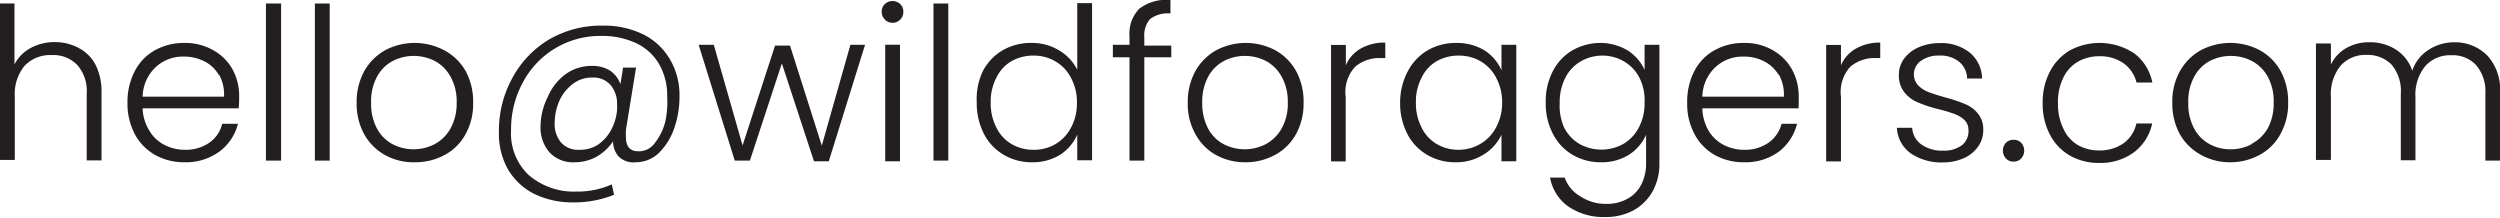 <?xml version="1.0" encoding="UTF-8"?> <svg xmlns="http://www.w3.org/2000/svg" width="150.22" height="13.07" viewBox="0 0 150.22 13.07"><path d="M5.76,4.08a2.36,2.36,0,0,1,1,1,3.55,3.55,0,0,1,.36,1.67v4.08H6.23v-4a2.39,2.39,0,0,0-.56-1.73,2,2,0,0,0-1.55-.6,2.12,2.12,0,0,0-1.61.63A2.65,2.65,0,0,0,1.91,7v3.8H1V1.4h.89V5.06a2.35,2.35,0,0,1,1-1,3,3,0,0,1,1.44-.34A3,3,0,0,1,5.76,4.08Z" transform="translate(-1.02 -1.19)" fill="#231f20"></path><path d="M15.36,7.7H9.59A2.71,2.71,0,0,0,10,9.05a2.19,2.19,0,0,0,.91.85,2.64,2.64,0,0,0,1.22.29,2.47,2.47,0,0,0,1.46-.42,1.91,1.91,0,0,0,.78-1.14h.95A3,3,0,0,1,14.2,10.3a3.41,3.41,0,0,1-2.1.64,3.56,3.56,0,0,1-1.76-.44A3.12,3.12,0,0,1,9.12,9.25a3.94,3.94,0,0,1-.44-1.89,4,4,0,0,1,.44-1.9,3,3,0,0,1,1.21-1.25,3.57,3.57,0,0,1,1.77-.44,3.41,3.41,0,0,1,1.74.44A3,3,0,0,1,15,5.37,3.31,3.31,0,0,1,15.39,7,6,6,0,0,1,15.36,7.7Zm-1.19-2a2.07,2.07,0,0,0-.88-.83,2.71,2.71,0,0,0-1.23-.28,2.39,2.39,0,0,0-1.69.64A2.51,2.51,0,0,0,9.59,7h4.89A2.42,2.42,0,0,0,14.17,5.65Z" transform="translate(-1.02 -1.19)" fill="#231f20"></path><path d="M17.91,1.4v9.44H17V1.4Z" transform="translate(-1.02 -1.19)" fill="#231f20"></path><path d="M20.83,1.4v9.44h-.89V1.4Z" transform="translate(-1.02 -1.19)" fill="#231f20"></path><path d="M24.14,10.5A3.24,3.24,0,0,1,22.9,9.25a3.83,3.83,0,0,1-.45-1.89,3.84,3.84,0,0,1,.46-1.9,3.26,3.26,0,0,1,1.25-1.25,3.8,3.8,0,0,1,3.55,0A3.2,3.2,0,0,1,29,5.46a3.84,3.84,0,0,1,.45,1.9A3.72,3.72,0,0,1,29,9.24a3.06,3.06,0,0,1-1.26,1.26,3.67,3.67,0,0,1-1.78.44A3.57,3.57,0,0,1,24.14,10.5Zm3-.65a2.38,2.38,0,0,0,.95-.94,3.12,3.12,0,0,0,.37-1.55,3.06,3.06,0,0,0-.36-1.55,2.39,2.39,0,0,0-.94-.95,2.81,2.81,0,0,0-1.28-.31,2.74,2.74,0,0,0-1.27.31,2.27,2.27,0,0,0-.94.95,3.06,3.06,0,0,0-.35,1.55,3.12,3.12,0,0,0,.35,1.55,2.28,2.28,0,0,0,.93.94,2.76,2.76,0,0,0,2.54,0Z" transform="translate(-1.02 -1.19)" fill="#231f20"></path><path d="M39.68,3.26a3.87,3.87,0,0,1,1.6,1.5A4.25,4.25,0,0,1,41.85,7a5.7,5.7,0,0,1-.32,1.9,3.74,3.74,0,0,1-.92,1.48,2,2,0,0,1-1.4.56,1.26,1.26,0,0,1-1-.33,1.34,1.34,0,0,1-.35-.93,3,3,0,0,1-1,.93,2.7,2.7,0,0,1-1.3.33,1.94,1.94,0,0,1-1.51-.58,2.27,2.27,0,0,1-.55-1.6A4.05,4.05,0,0,1,33.94,7,3.31,3.31,0,0,1,35,5.65a2.68,2.68,0,0,1,1.59-.5,2,2,0,0,1,1.08.28,1.59,1.59,0,0,1,.63.82l.16-1h.78L38.63,9a3.62,3.62,0,0,0,0,.43c0,.56.25.85.74.85a1.18,1.18,0,0,0,1-.5,3.57,3.57,0,0,0,.62-1.25A5.67,5.67,0,0,0,41.11,7a3.81,3.81,0,0,0-.48-1.95,3.16,3.16,0,0,0-1.37-1.26,4.8,4.8,0,0,0-2.12-.44,5.24,5.24,0,0,0-4.7,2.79A5.84,5.84,0,0,0,31.73,9a3.44,3.44,0,0,0,1.05,2.7,4.15,4.15,0,0,0,2.89,1,5,5,0,0,0,2.11-.43l.14.62a6.31,6.31,0,0,1-2.44.46,5.22,5.22,0,0,1-2.36-.51,3.83,3.83,0,0,1-1.58-1.48A4.34,4.34,0,0,1,31,9.1a6.54,6.54,0,0,1,.81-3.23A6,6,0,0,1,34,3.57a6.21,6.21,0,0,1,3.22-.84A5.35,5.35,0,0,1,39.68,3.26ZM36.91,9.91a2.46,2.46,0,0,0,.8-.86A3.11,3.11,0,0,0,38.1,7.8c0-.15,0-.26,0-.33a1.76,1.76,0,0,0-.39-1.17,1.37,1.37,0,0,0-1.1-.45,1.86,1.86,0,0,0-1.19.4,2.6,2.6,0,0,0-.79,1,3.39,3.39,0,0,0-.28,1.34,1.69,1.69,0,0,0,.39,1.17,1.37,1.37,0,0,0,1.09.43A2,2,0,0,0,36.91,9.91Z" transform="translate(-1.02 -1.19)" fill="#231f20"></path><path d="M53,3.88l-2.18,7h-.89L48,5l-1.92,5.84h-.91L43,3.88h.91l1.73,6.05,1.95-6h.9L50.4,9.94l1.72-6.06Z" transform="translate(-1.02 -1.19)" fill="#231f20"></path><path d="M54.2,2.37A.63.63,0,0,1,54,1.9a.63.63,0,0,1,.19-.47.68.68,0,0,1,.92,0,.63.63,0,0,1,.19.47.63.63,0,0,1-.19.47.65.65,0,0,1-.92,0Zm.9,1.51v7h-.89v-7Z" transform="translate(-1.02 -1.19)" fill="#231f20"></path><path d="M58,1.4v9.44h-.89V1.4Z" transform="translate(-1.02 -1.19)" fill="#231f20"></path><path d="M60.08,5.46a3.12,3.12,0,0,1,1.19-1.25A3.37,3.37,0,0,1,63,3.77a3.11,3.11,0,0,1,1.66.45,2.76,2.76,0,0,1,1.09,1.16v-4h.89v9.44h-.89V9.28a2.73,2.73,0,0,1-1,1.19,3.09,3.09,0,0,1-1.71.47,3.26,3.26,0,0,1-1.71-.45,3.08,3.08,0,0,1-1.19-1.26,4.05,4.05,0,0,1-.43-1.89A3.92,3.92,0,0,1,60.08,5.46Zm5.3.42a2.4,2.4,0,0,0-.94-1,2.53,2.53,0,0,0-1.3-.35,2.65,2.65,0,0,0-1.33.33,2.27,2.27,0,0,0-.92,1,3.06,3.06,0,0,0-.34,1.49,3.13,3.13,0,0,0,.34,1.5,2.3,2.3,0,0,0,.92,1,2.56,2.56,0,0,0,1.33.34,2.52,2.52,0,0,0,1.3-.34,2.47,2.47,0,0,0,.94-1,3.08,3.08,0,0,0,.35-1.48A3.05,3.05,0,0,0,65.38,5.88Z" transform="translate(-1.02 -1.19)" fill="#231f20"></path><path d="M71.4,4.63H69.78v6.21h-.89V4.63h-1V3.88h1V3.39a2.16,2.16,0,0,1,.58-1.67,2.69,2.69,0,0,1,1.88-.53V2a1.76,1.76,0,0,0-1.22.33,1.49,1.49,0,0,0-.35,1.11v.49H71.4Z" transform="translate(-1.02 -1.19)" fill="#231f20"></path><path d="M74.08,10.5a3.15,3.15,0,0,1-1.23-1.25,3.73,3.73,0,0,1-.46-1.89,3.84,3.84,0,0,1,.46-1.9A3.26,3.26,0,0,1,74.1,4.21a3.8,3.8,0,0,1,3.55,0A3.2,3.2,0,0,1,78.9,5.46a3.84,3.84,0,0,1,.45,1.9,3.82,3.82,0,0,1-.45,1.88,3.14,3.14,0,0,1-1.27,1.26,3.67,3.67,0,0,1-1.78.44A3.6,3.6,0,0,1,74.08,10.5Zm3-.65a2.38,2.38,0,0,0,.95-.94,3,3,0,0,0,.37-1.55,3.06,3.06,0,0,0-.36-1.55,2.39,2.39,0,0,0-.94-.95,2.78,2.78,0,0,0-1.28-.31,2.74,2.74,0,0,0-1.27.31,2.33,2.33,0,0,0-.94.95,3.17,3.17,0,0,0-.35,1.55,3.23,3.23,0,0,0,.35,1.55,2.28,2.28,0,0,0,.93.94,2.76,2.76,0,0,0,2.54,0Z" transform="translate(-1.02 -1.19)" fill="#231f20"></path><path d="M82.78,4.11a2.85,2.85,0,0,1,1.48-.36v.93H84a2.24,2.24,0,0,0-1.55.52A2.22,2.22,0,0,0,81.88,7v3.89H81v-7h.89V5.11A2.09,2.09,0,0,1,82.78,4.11Z" transform="translate(-1.02 -1.19)" fill="#231f20"></path><path d="M85.62,5.46a3.12,3.12,0,0,1,1.19-1.25,3.35,3.35,0,0,1,1.71-.44,3.18,3.18,0,0,1,1.72.46,2.74,2.74,0,0,1,1,1.18V3.88h.89v7h-.89V9.29a2.79,2.79,0,0,1-1.06,1.18,3.09,3.09,0,0,1-1.71.47,3.25,3.25,0,0,1-1.7-.45,3.08,3.08,0,0,1-1.19-1.26,4.05,4.05,0,0,1-.43-1.89A4,4,0,0,1,85.62,5.46Zm5.31.42a2.44,2.44,0,0,0-.93-1,2.6,2.6,0,0,0-1.31-.35,2.65,2.65,0,0,0-1.33.33,2.27,2.27,0,0,0-.92,1,3.06,3.06,0,0,0-.34,1.49,3.13,3.13,0,0,0,.34,1.5,2.3,2.3,0,0,0,.92,1,2.56,2.56,0,0,0,1.33.34A2.59,2.59,0,0,0,90,9.82a2.51,2.51,0,0,0,.93-1,3.08,3.08,0,0,0,.35-1.48A3.05,3.05,0,0,0,90.93,5.88Z" transform="translate(-1.02 -1.19)" fill="#231f20"></path><path d="M98.84,4.23a2.74,2.74,0,0,1,1,1.16V3.88h.89V11a3.36,3.36,0,0,1-.41,1.69,2.93,2.93,0,0,1-1.15,1.14,3.49,3.49,0,0,1-1.69.4,3.73,3.73,0,0,1-2.22-.63,2.71,2.71,0,0,1-1.1-1.74h.88A2.1,2.1,0,0,0,96,13a2.74,2.74,0,0,0,1.57.44,2.52,2.52,0,0,0,1.21-.29,2,2,0,0,0,.85-.85,2.74,2.74,0,0,0,.3-1.32V9.29a2.76,2.76,0,0,1-1,1.18,3.07,3.07,0,0,1-1.7.47,3.32,3.32,0,0,1-1.72-.45,3.06,3.06,0,0,1-1.18-1.26,3.93,3.93,0,0,1-.43-1.89,3.92,3.92,0,0,1,.43-1.88,3.09,3.09,0,0,1,1.18-1.25,3.41,3.41,0,0,1,1.72-.44A3.21,3.21,0,0,1,98.84,4.23Zm.7,1.65a2.4,2.4,0,0,0-.94-1,2.54,2.54,0,0,0-1.31-.35A2.64,2.64,0,0,0,96,4.88a2.36,2.36,0,0,0-.93,1,3.18,3.18,0,0,0-.33,1.49A3.25,3.25,0,0,0,95,8.84a2.38,2.38,0,0,0,.93,1,2.71,2.71,0,0,0,2.63,0,2.47,2.47,0,0,0,.94-1,3.08,3.08,0,0,0,.34-1.48A3.05,3.05,0,0,0,99.54,5.88Z" transform="translate(-1.02 -1.19)" fill="#231f20"></path><path d="M109.09,7.7h-5.78a2.82,2.82,0,0,0,.38,1.35,2.25,2.25,0,0,0,.91.85,2.64,2.64,0,0,0,1.22.29,2.45,2.45,0,0,0,1.46-.42,2,2,0,0,0,.79-1.14H109a3,3,0,0,1-1.09,1.67,3.39,3.39,0,0,1-2.1.64,3.56,3.56,0,0,1-1.76-.44,3.1,3.1,0,0,1-1.21-1.25,3.83,3.83,0,0,1-.44-1.89,4,4,0,0,1,.43-1.9,3,3,0,0,1,1.21-1.25,3.57,3.57,0,0,1,1.77-.44,3.36,3.36,0,0,1,1.74.44,3,3,0,0,1,1.15,1.16,3.31,3.31,0,0,1,.4,1.63C109.11,7.31,109.1,7.54,109.09,7.7Zm-1.19-2a2.15,2.15,0,0,0-.89-.83,2.64,2.64,0,0,0-1.22-.28,2.41,2.41,0,0,0-1.7.64A2.51,2.51,0,0,0,103.31,7h4.9A2.51,2.51,0,0,0,107.9,5.65Z" transform="translate(-1.02 -1.19)" fill="#231f20"></path><path d="M112.54,4.11A2.85,2.85,0,0,1,114,3.75v.93h-.24a2.25,2.25,0,0,0-1.56.52A2.25,2.25,0,0,0,111.64,7v3.89h-.89v-7h.89V5.11A2.09,2.09,0,0,1,112.54,4.11Z" transform="translate(-1.02 -1.19)" fill="#231f20"></path><path d="M115.8,10.38A2,2,0,0,1,115,8.87h.92a1.31,1.31,0,0,0,.55,1,2.13,2.13,0,0,0,1.32.37,1.75,1.75,0,0,0,1.15-.35A1.07,1.07,0,0,0,119.3,9a.82.82,0,0,0-.23-.59,1.68,1.68,0,0,0-.58-.36,8.09,8.09,0,0,0-.95-.29,8.12,8.12,0,0,1-1.26-.41,2,2,0,0,1-.82-.6,1.61,1.61,0,0,1-.34-1.08,1.62,1.62,0,0,1,.3-.94,2.16,2.16,0,0,1,.87-.69,3.08,3.08,0,0,1,1.28-.26,2.76,2.76,0,0,1,1.81.57,2.08,2.08,0,0,1,.74,1.56h-.9a1.33,1.33,0,0,0-.47-1,1.77,1.77,0,0,0-1.21-.38,1.79,1.79,0,0,0-1.1.32,1,1,0,0,0-.42.79,1,1,0,0,0,.25.67,1.81,1.81,0,0,0,.62.41c.25.09.58.2,1,.32a8.75,8.75,0,0,1,1.2.4,1.94,1.94,0,0,1,.77.56,1.5,1.5,0,0,1,.33,1,1.67,1.67,0,0,1-.31,1,2.09,2.09,0,0,1-.85.69,3,3,0,0,1-1.26.26A3.25,3.25,0,0,1,115.8,10.38Z" transform="translate(-1.02 -1.19)" fill="#231f20"></path><path d="M121.55,10.71a.7.7,0,0,1,0-.94.64.64,0,0,1,.47-.18.63.63,0,0,1,.45.18.7.7,0,0,1,0,.94.6.6,0,0,1-.45.19A.61.61,0,0,1,121.55,10.71Z" transform="translate(-1.02 -1.19)" fill="#231f20"></path><path d="M124.21,5.46a3.14,3.14,0,0,1,1.2-1.25,3.77,3.77,0,0,1,3.87.2,2.9,2.9,0,0,1,1.07,1.74h-.95A2,2,0,0,0,128.63,5a2.45,2.45,0,0,0-1.48-.43,2.56,2.56,0,0,0-1.26.32,2.2,2.2,0,0,0-.88.95,3.29,3.29,0,0,0-.33,1.55A3.32,3.32,0,0,0,125,8.91a2.17,2.17,0,0,0,.88,1,2.56,2.56,0,0,0,1.26.32,2.51,2.51,0,0,0,1.48-.43,2,2,0,0,0,.77-1.19h.95a2.91,2.91,0,0,1-1.08,1.72,3.39,3.39,0,0,1-2.12.65,3.46,3.46,0,0,1-1.74-.44,3.08,3.08,0,0,1-1.2-1.25,3.94,3.94,0,0,1-.44-1.89A4,4,0,0,1,124.21,5.46Z" transform="translate(-1.02 -1.19)" fill="#231f20"></path><path d="M133.28,10.5A3.24,3.24,0,0,1,132,9.25a3.83,3.83,0,0,1-.45-1.89,3.74,3.74,0,0,1,.46-1.9,3.26,3.26,0,0,1,1.25-1.25,3.8,3.8,0,0,1,3.55,0,3.2,3.2,0,0,1,1.25,1.25,3.84,3.84,0,0,1,.45,1.9,3.72,3.72,0,0,1-.46,1.88,3.06,3.06,0,0,1-1.26,1.26,3.67,3.67,0,0,1-1.78.44A3.57,3.57,0,0,1,133.28,10.5Zm3-.65a2.38,2.38,0,0,0,1-.94,3.12,3.12,0,0,0,.36-1.55,3.06,3.06,0,0,0-.35-1.55,2.35,2.35,0,0,0-.95-.95,2.74,2.74,0,0,0-1.27-.31,2.78,2.78,0,0,0-1.28.31,2.3,2.3,0,0,0-.93.95,3.06,3.06,0,0,0-.35,1.55,3.12,3.12,0,0,0,.35,1.55,2.28,2.28,0,0,0,.93.94,2.6,2.6,0,0,0,1.27.31A2.62,2.62,0,0,0,136.32,9.85Z" transform="translate(-1.02 -1.19)" fill="#231f20"></path><path d="M150.47,4.52a3,3,0,0,1,.77,2.24v4.08h-.88v-4a2.43,2.43,0,0,0-.55-1.73,1.91,1.91,0,0,0-1.49-.6,2,2,0,0,0-1.57.65,2.72,2.72,0,0,0-.59,1.88v3.78h-.88v-4a2.47,2.47,0,0,0-.54-1.73,2,2,0,0,0-1.51-.6,2,2,0,0,0-1.57.65,2.71,2.71,0,0,0-.58,1.88v3.78h-.9v-7h.9V5.07a2.23,2.23,0,0,1,.94-1,2.72,2.72,0,0,1,1.36-.34,2.87,2.87,0,0,1,1.59.43,2.42,2.42,0,0,1,1,1.28,2.35,2.35,0,0,1,1-1.27,2.83,2.83,0,0,1,1.55-.44A2.73,2.73,0,0,1,150.47,4.52Z" transform="translate(-1.02 -1.19)" fill="#231f20"></path></svg> 